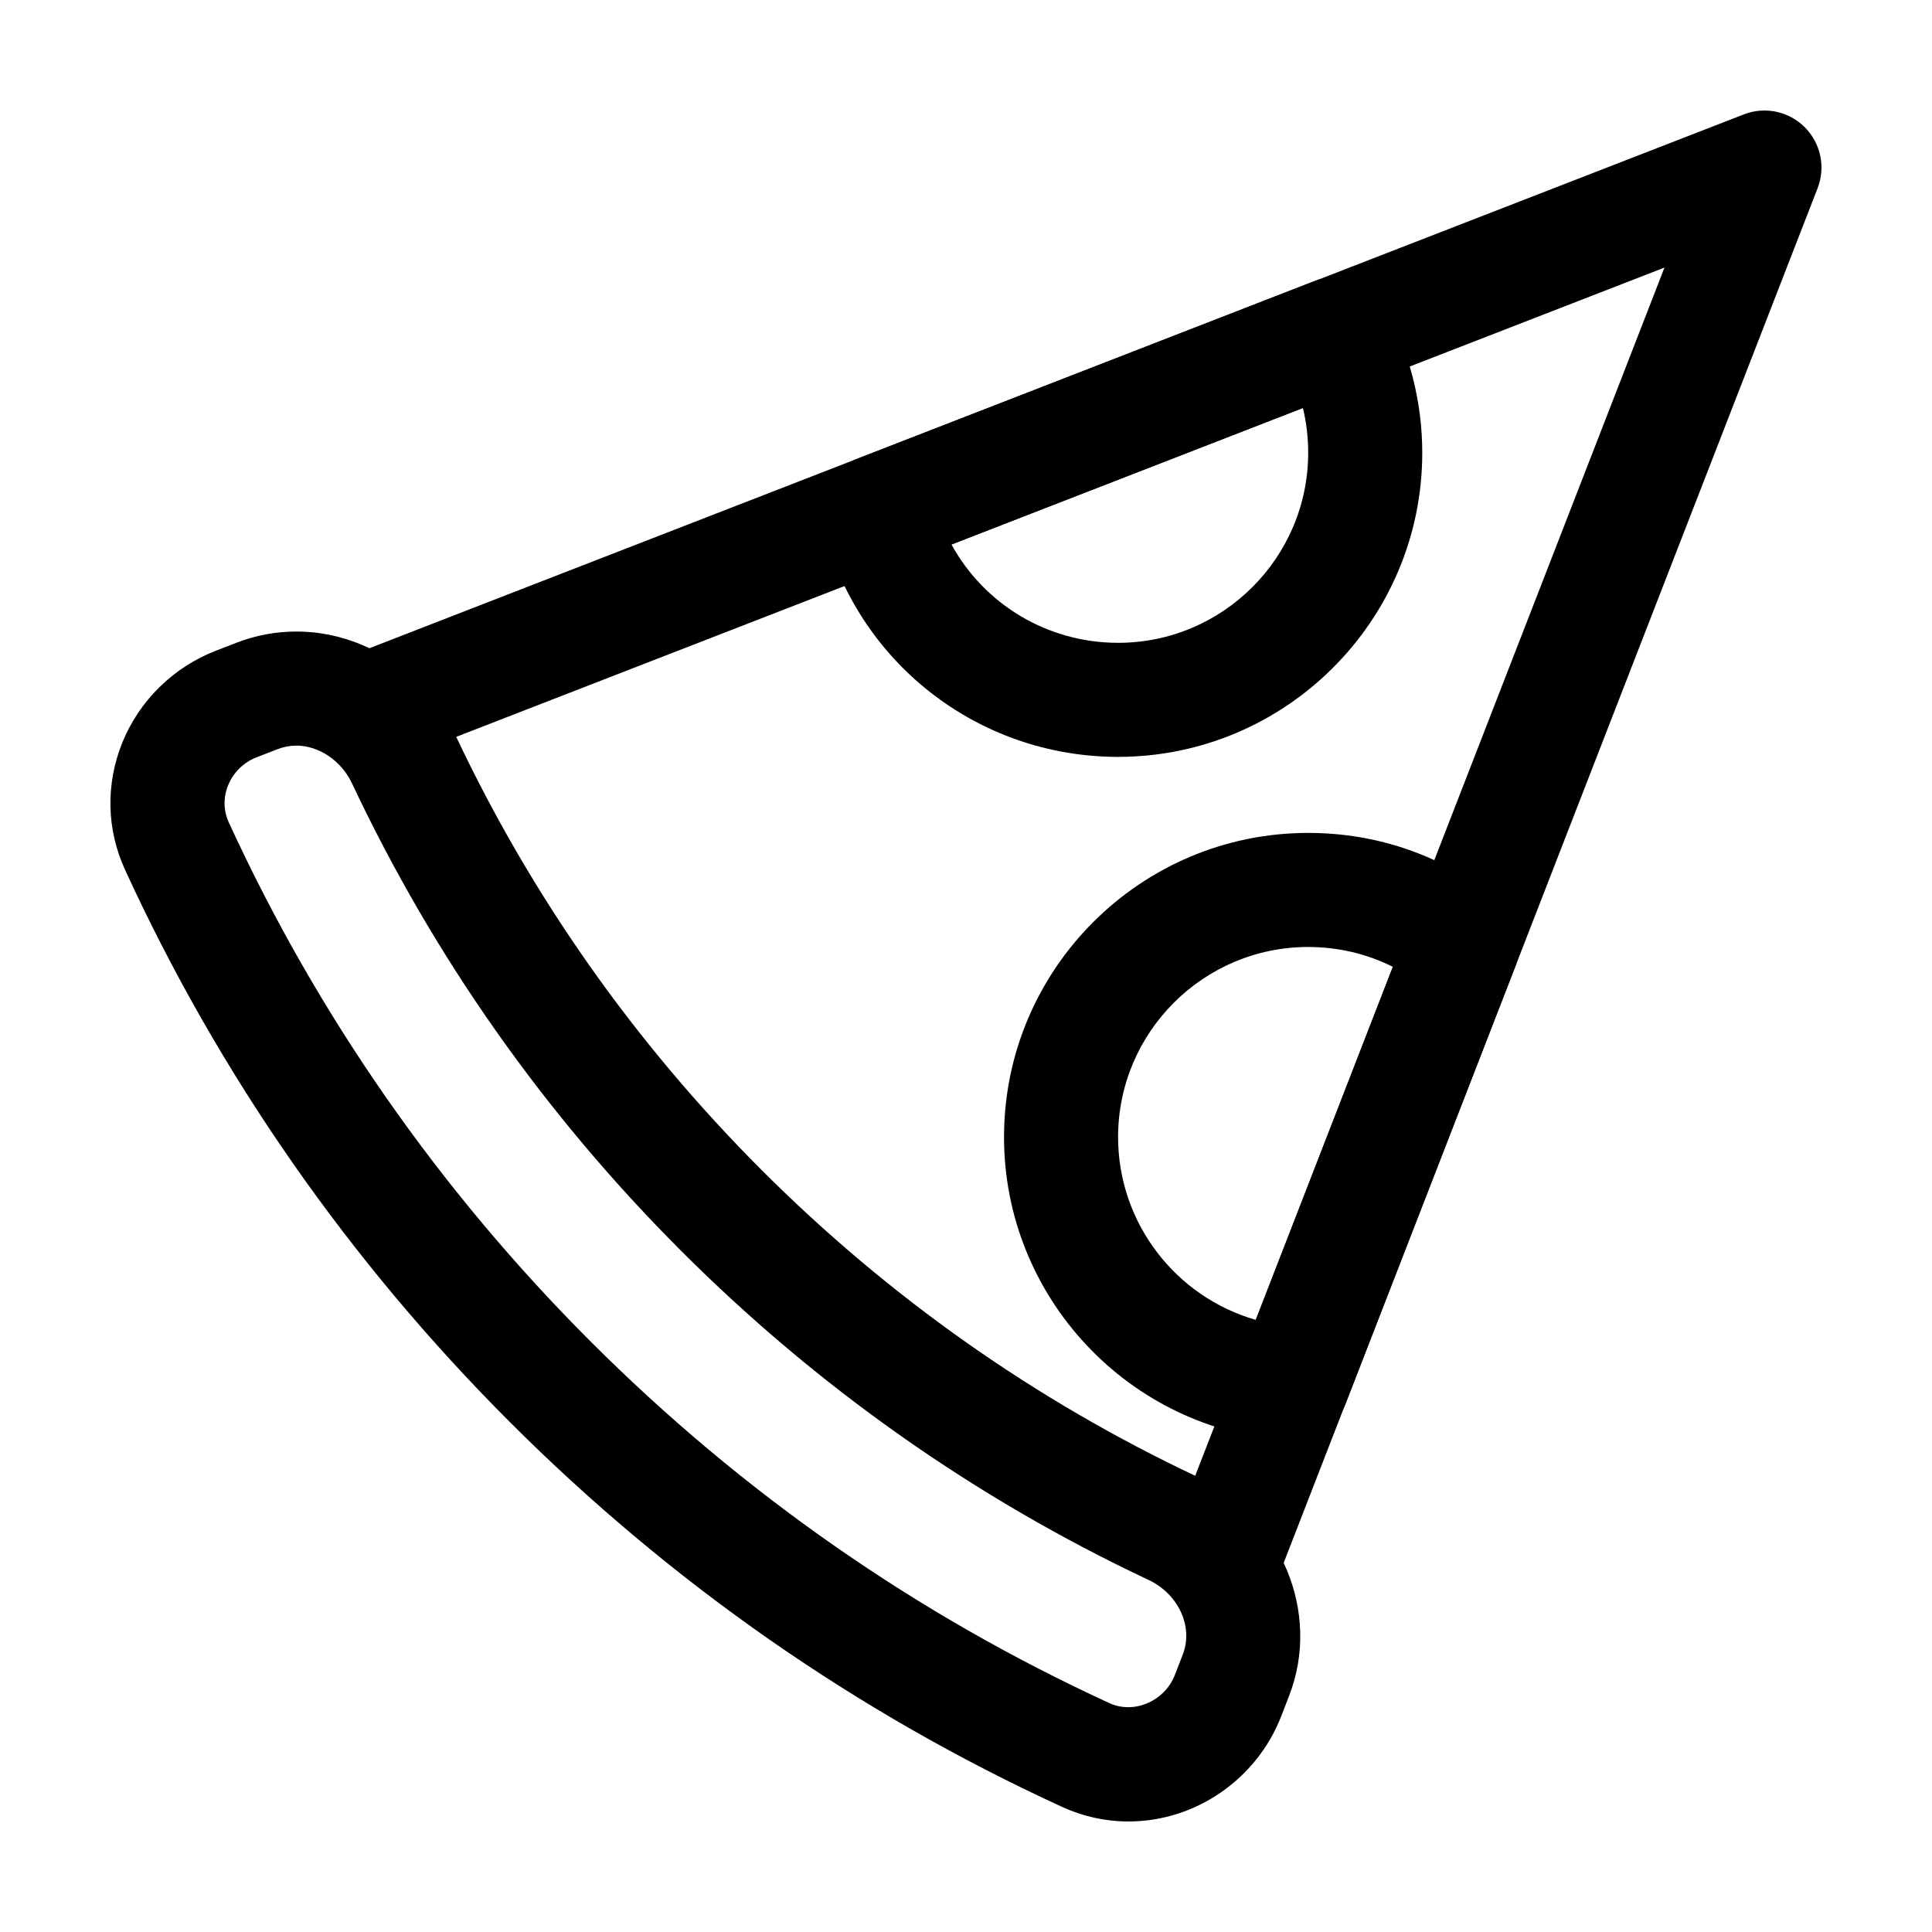 <?xml version="1.0" encoding="UTF-8"?>
<!-- Uploaded to: SVG Repo, www.svgrepo.com, Generator: SVG Repo Mixer Tools -->
<svg fill="#000000" width="800px" height="800px" version="1.1" viewBox="144 144 512 512" xmlns="http://www.w3.org/2000/svg">
 <g>
  <path d="m443.14 626.71c-6.141 0-12.113-1.309-17.734-3.894-54.391-24.973-103.61-59.277-146.28-101.95-42.672-42.672-76.977-91.887-101.95-146.28-4.953-10.777-5.219-22.781-0.746-33.816 4.492-11.09 13.504-19.945 24.719-24.297l5.473-2.121c5.109-1.984 10.465-2.988 15.91-2.988 17.754 0 34.289 10.742 42.113 27.367 20.164 42.82 47.492 81.637 81.234 115.38 33.746 33.738 72.562 61.07 115.38 81.234 22.238 10.469 32.945 35.961 24.379 58.035l-2.109 5.457c-6.484 16.676-22.711 27.867-40.395 27.867zm-220.61-285.11c-1.691 0-3.371 0.316-4.977 0.941l-5.477 2.121c-3.523 1.367-6.231 4.019-7.633 7.465-1.305 3.223-1.238 6.723 0.203 9.848 23.477 51.121 55.727 97.391 95.855 137.52 40.129 40.129 86.398 72.379 137.52 95.855 6.586 3.027 14.672-0.613 17.32-7.441l2.109-5.457c2.852-7.344-1.133-16.02-9.07-19.754-45.984-21.652-87.664-50.996-123.88-87.215-36.215-36.215-65.562-77.895-87.215-123.88-2.816-5.984-8.75-10.008-14.762-10.008z"/>
  <path d="m469.1 570.41c-1.82 0-3.672-0.332-5.465-1.031-7.777-3.023-11.645-11.777-8.613-19.559l130.08-334.91-334.92 130.08c-7.773 3.023-16.539-0.832-19.559-8.613-3.023-7.777 0.836-16.539 8.613-19.559l366.89-142.5c5.582-2.172 11.922-0.84 16.156 3.402 4.238 4.238 5.57 10.574 3.402 16.156l-142.5 366.89c-2.324 5.988-8.035 9.648-14.09 9.648z"/>
  <path d="m440.3 344.58c-37.242 0-69.418-25.227-78.262-61.348-1.805-7.371 2.137-14.934 9.203-17.684l121.07-47.055c7.082-2.754 15.105 0.176 18.742 6.848 6.449 11.816 9.859 25.172 9.859 38.629 0 44.449-36.164 80.609-80.609 80.609zm-44.145-56.277c8.66 15.797 25.371 26.051 44.145 26.051 27.781 0 50.383-22.602 50.383-50.383 0-4.055-0.469-8.02-1.402-11.863z"/>
  <path d="m486.46 525.8c-0.316 0-0.641-0.012-0.957-0.031-42.293-2.676-75.426-38.008-75.426-80.43 0-44.445 36.164-80.609 80.609-80.609 18.531 0 35.969 6.133 50.422 17.738 5.144 4.125 7.012 11.109 4.629 17.254l-45.191 116.43c-2.266 5.844-7.883 9.648-14.086 9.648zm4.227-130.84c-27.781 0-50.383 22.602-50.383 50.383 0 22.836 15.355 42.391 36.5 48.438l36.316-93.562c-6.906-3.465-14.508-5.258-22.434-5.258z"/>
 </g>
</svg>